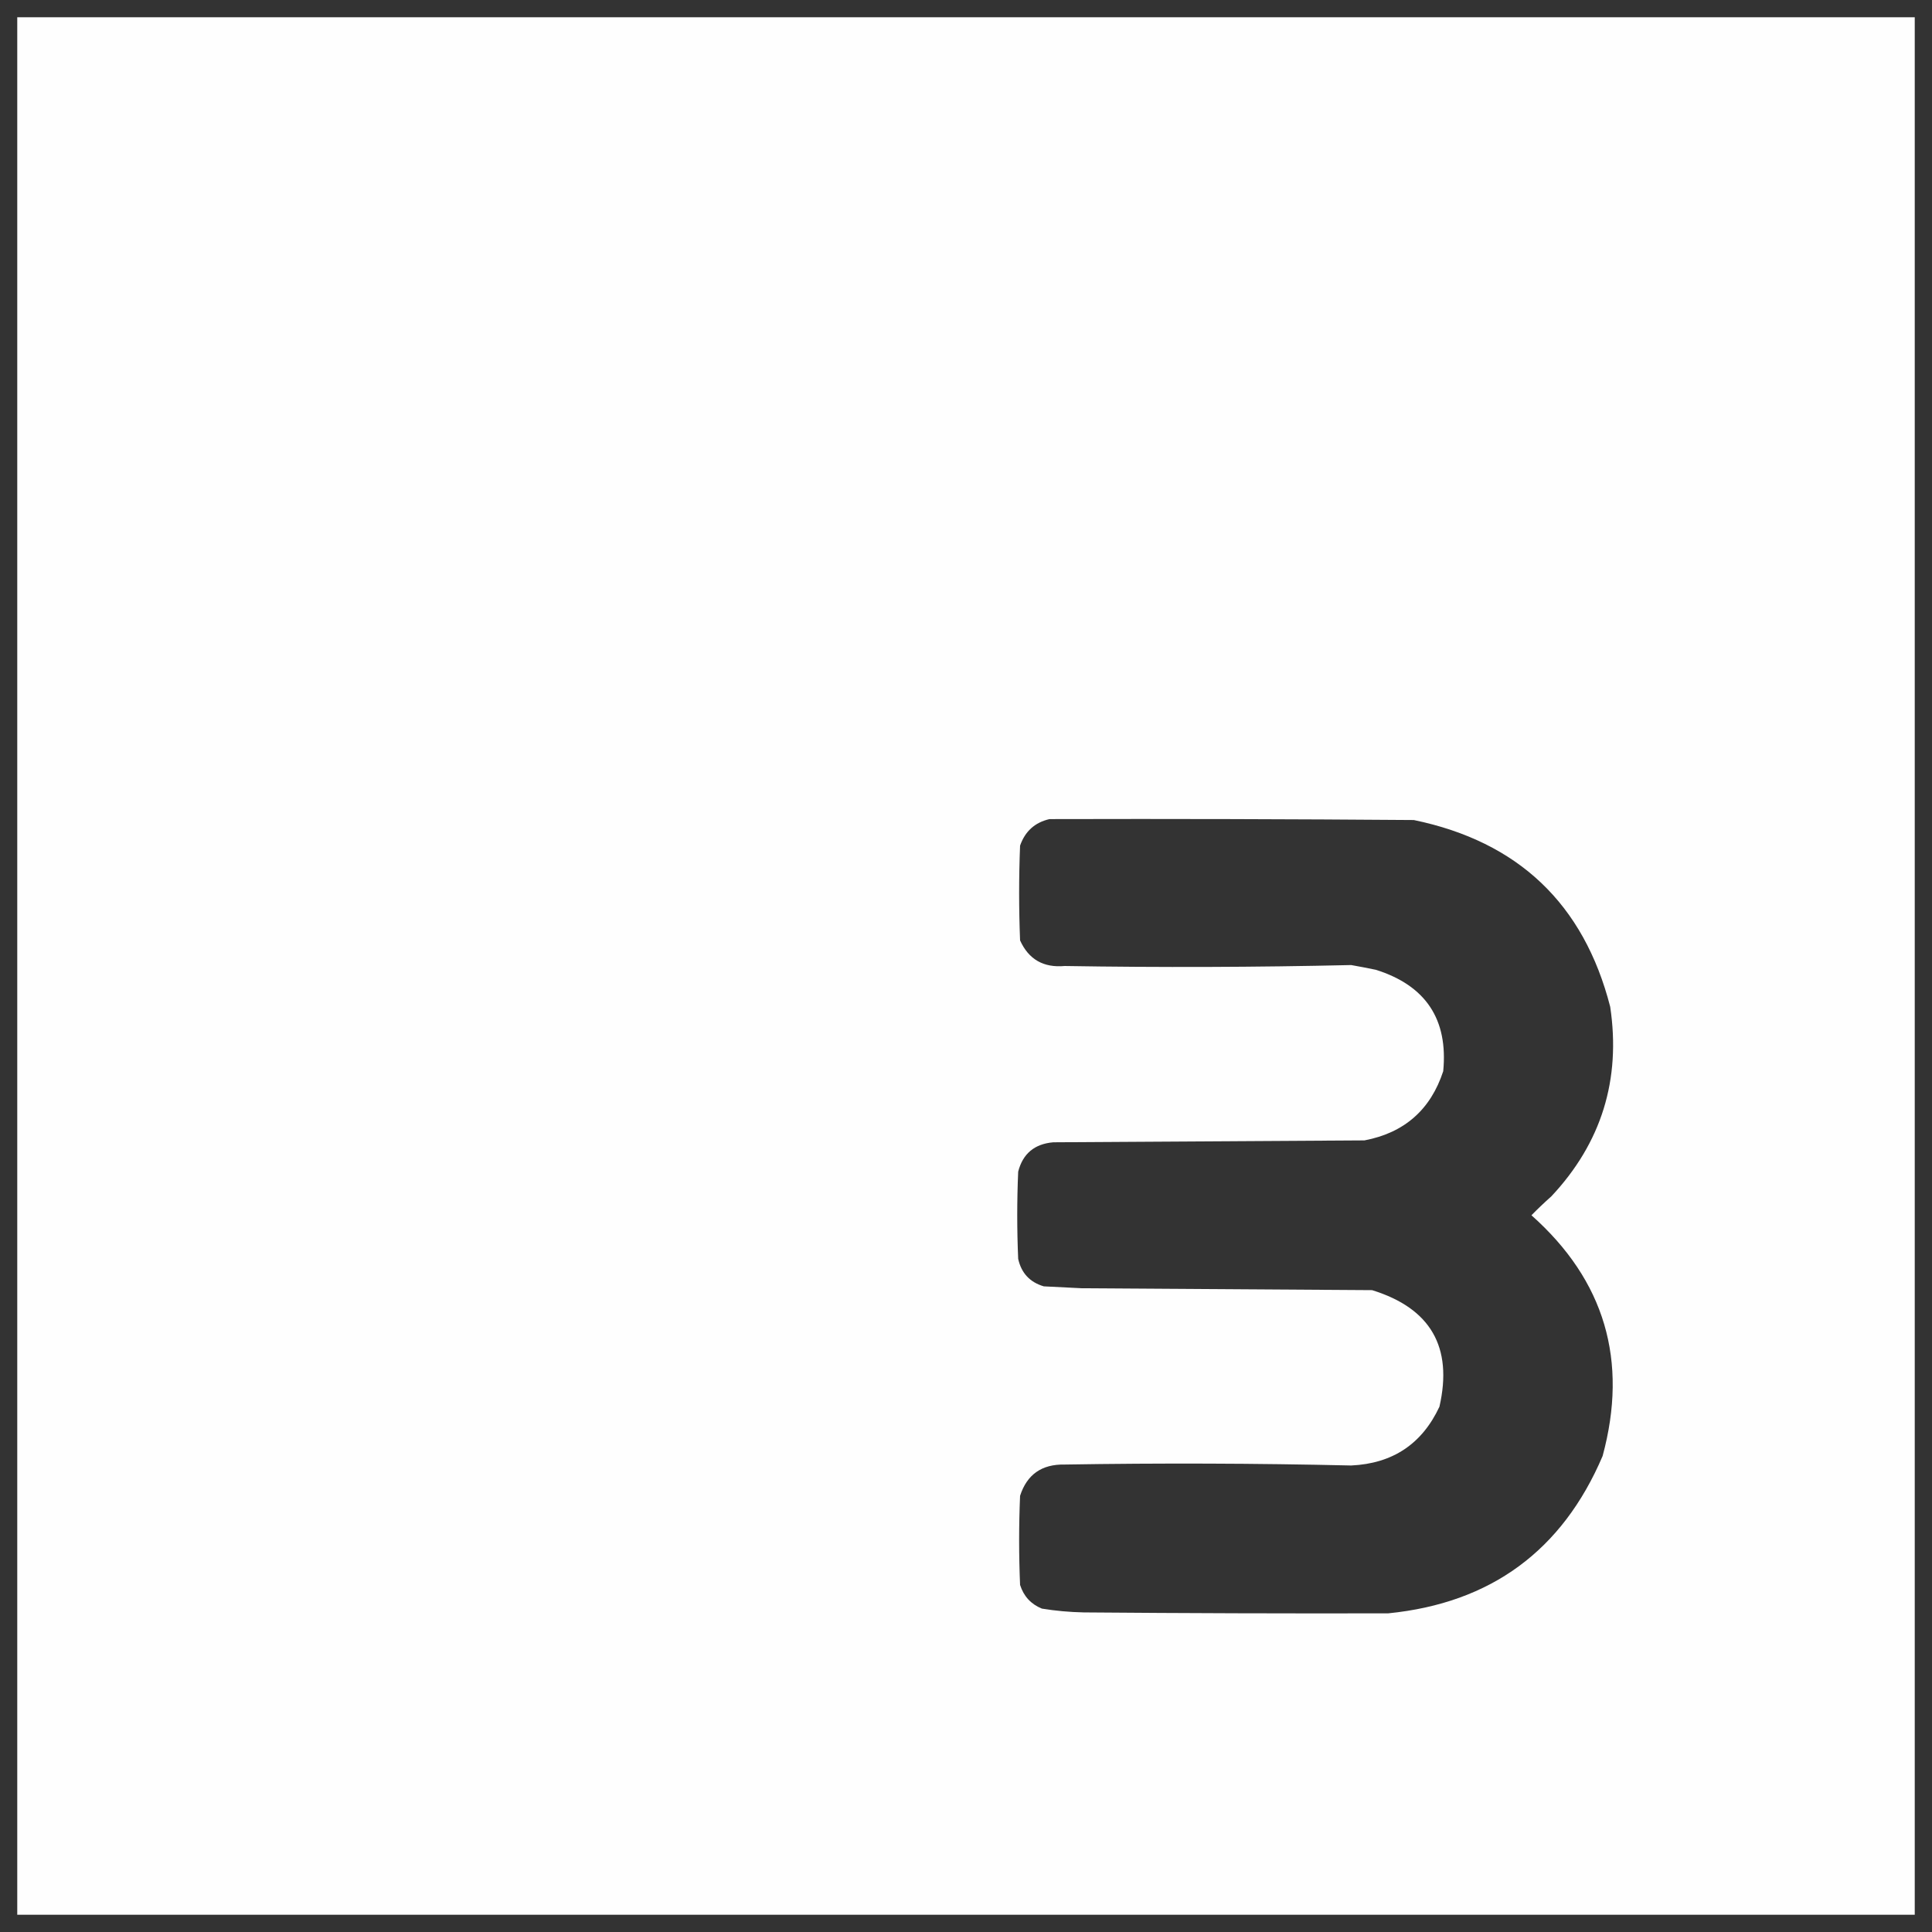 <?xml version="1.0" encoding="UTF-8"?> <svg xmlns="http://www.w3.org/2000/svg" viewBox="1998.5 2498.5 112 112" width="112" height="112" data-guides="{&quot;vertical&quot;:[],&quot;horizontal&quot;:[]}"><rect x="1998.5" y="2498.5" width="112" height="112" fill="#333333" stroke="none"/><path fill="#fefefe" stroke="none" fill-opacity="1" stroke-width="1" stroke-opacity="1" alignment-baseline="baseline" baseline-shift="baseline" clip-rule="evenodd" color="rgb(51, 51, 51)" fill-rule="evenodd" font-size-adjust="none" image-rendering="optimizequality" text-rendering="geometricprecision" id="tSvg146bf5861ae" title="Path 2" d="M 1999.5 2499.5 C 2036.167 2499.5 2072.833 2499.5 2109.5 2499.5C 2109.5 2536.167 2109.5 2572.833 2109.5 2609.5C 2072.833 2609.5 2036.167 2609.5 1999.5 2609.5C 1999.5 2572.833 1999.5 2536.167 1999.5 2499.5ZM 2059.34 2545.984 C 2066.38 2545.965 2073.42 2545.984 2080.46 2546.038C 2086.517 2547.291 2090.312 2550.899 2091.845 2556.863C 2092.474 2561.091 2091.338 2564.754 2088.435 2567.852C 2088.035 2568.206 2087.65 2568.573 2087.28 2568.951C 2091.528 2572.727 2092.903 2577.38 2091.405 2582.907C 2089.066 2588.393 2084.922 2591.433 2078.975 2592.027C 2073.095 2592.04 2067.21 2592.021 2061.32 2591.973C 2060.506 2591.956 2059.7 2591.883 2058.9 2591.753C 2058.266 2591.495 2057.844 2591.037 2057.635 2590.379C 2057.562 2588.657 2057.562 2586.936 2057.635 2585.214C 2058.032 2583.979 2058.894 2583.374 2060.22 2583.401C 2065.758 2583.311 2071.295 2583.329 2076.83 2583.456C 2079.231 2583.345 2080.936 2582.209 2081.945 2580.049C 2082.736 2576.593 2081.434 2574.34 2078.04 2573.291C 2072.43 2573.255 2066.82 2573.218 2061.21 2573.181C 2060.477 2573.145 2059.743 2573.108 2059.01 2573.071C 2058.203 2572.833 2057.708 2572.302 2057.525 2571.478C 2057.452 2569.793 2057.452 2568.108 2057.525 2566.423C 2057.792 2565.381 2058.47 2564.813 2059.56 2564.72C 2065.573 2564.683 2071.587 2564.646 2077.6 2564.61C 2079.911 2564.169 2081.433 2562.832 2082.165 2560.599C 2082.456 2557.592 2081.154 2555.632 2078.26 2554.72C 2077.785 2554.621 2077.308 2554.53 2076.83 2554.445C 2071.295 2554.572 2065.758 2554.59 2060.22 2554.5C 2058.992 2554.611 2058.131 2554.116 2057.635 2553.016C 2057.562 2551.185 2057.562 2549.354 2057.635 2547.522C 2057.924 2546.692 2058.492 2546.179 2059.34 2545.984Z"></path><defs></defs></svg> 
